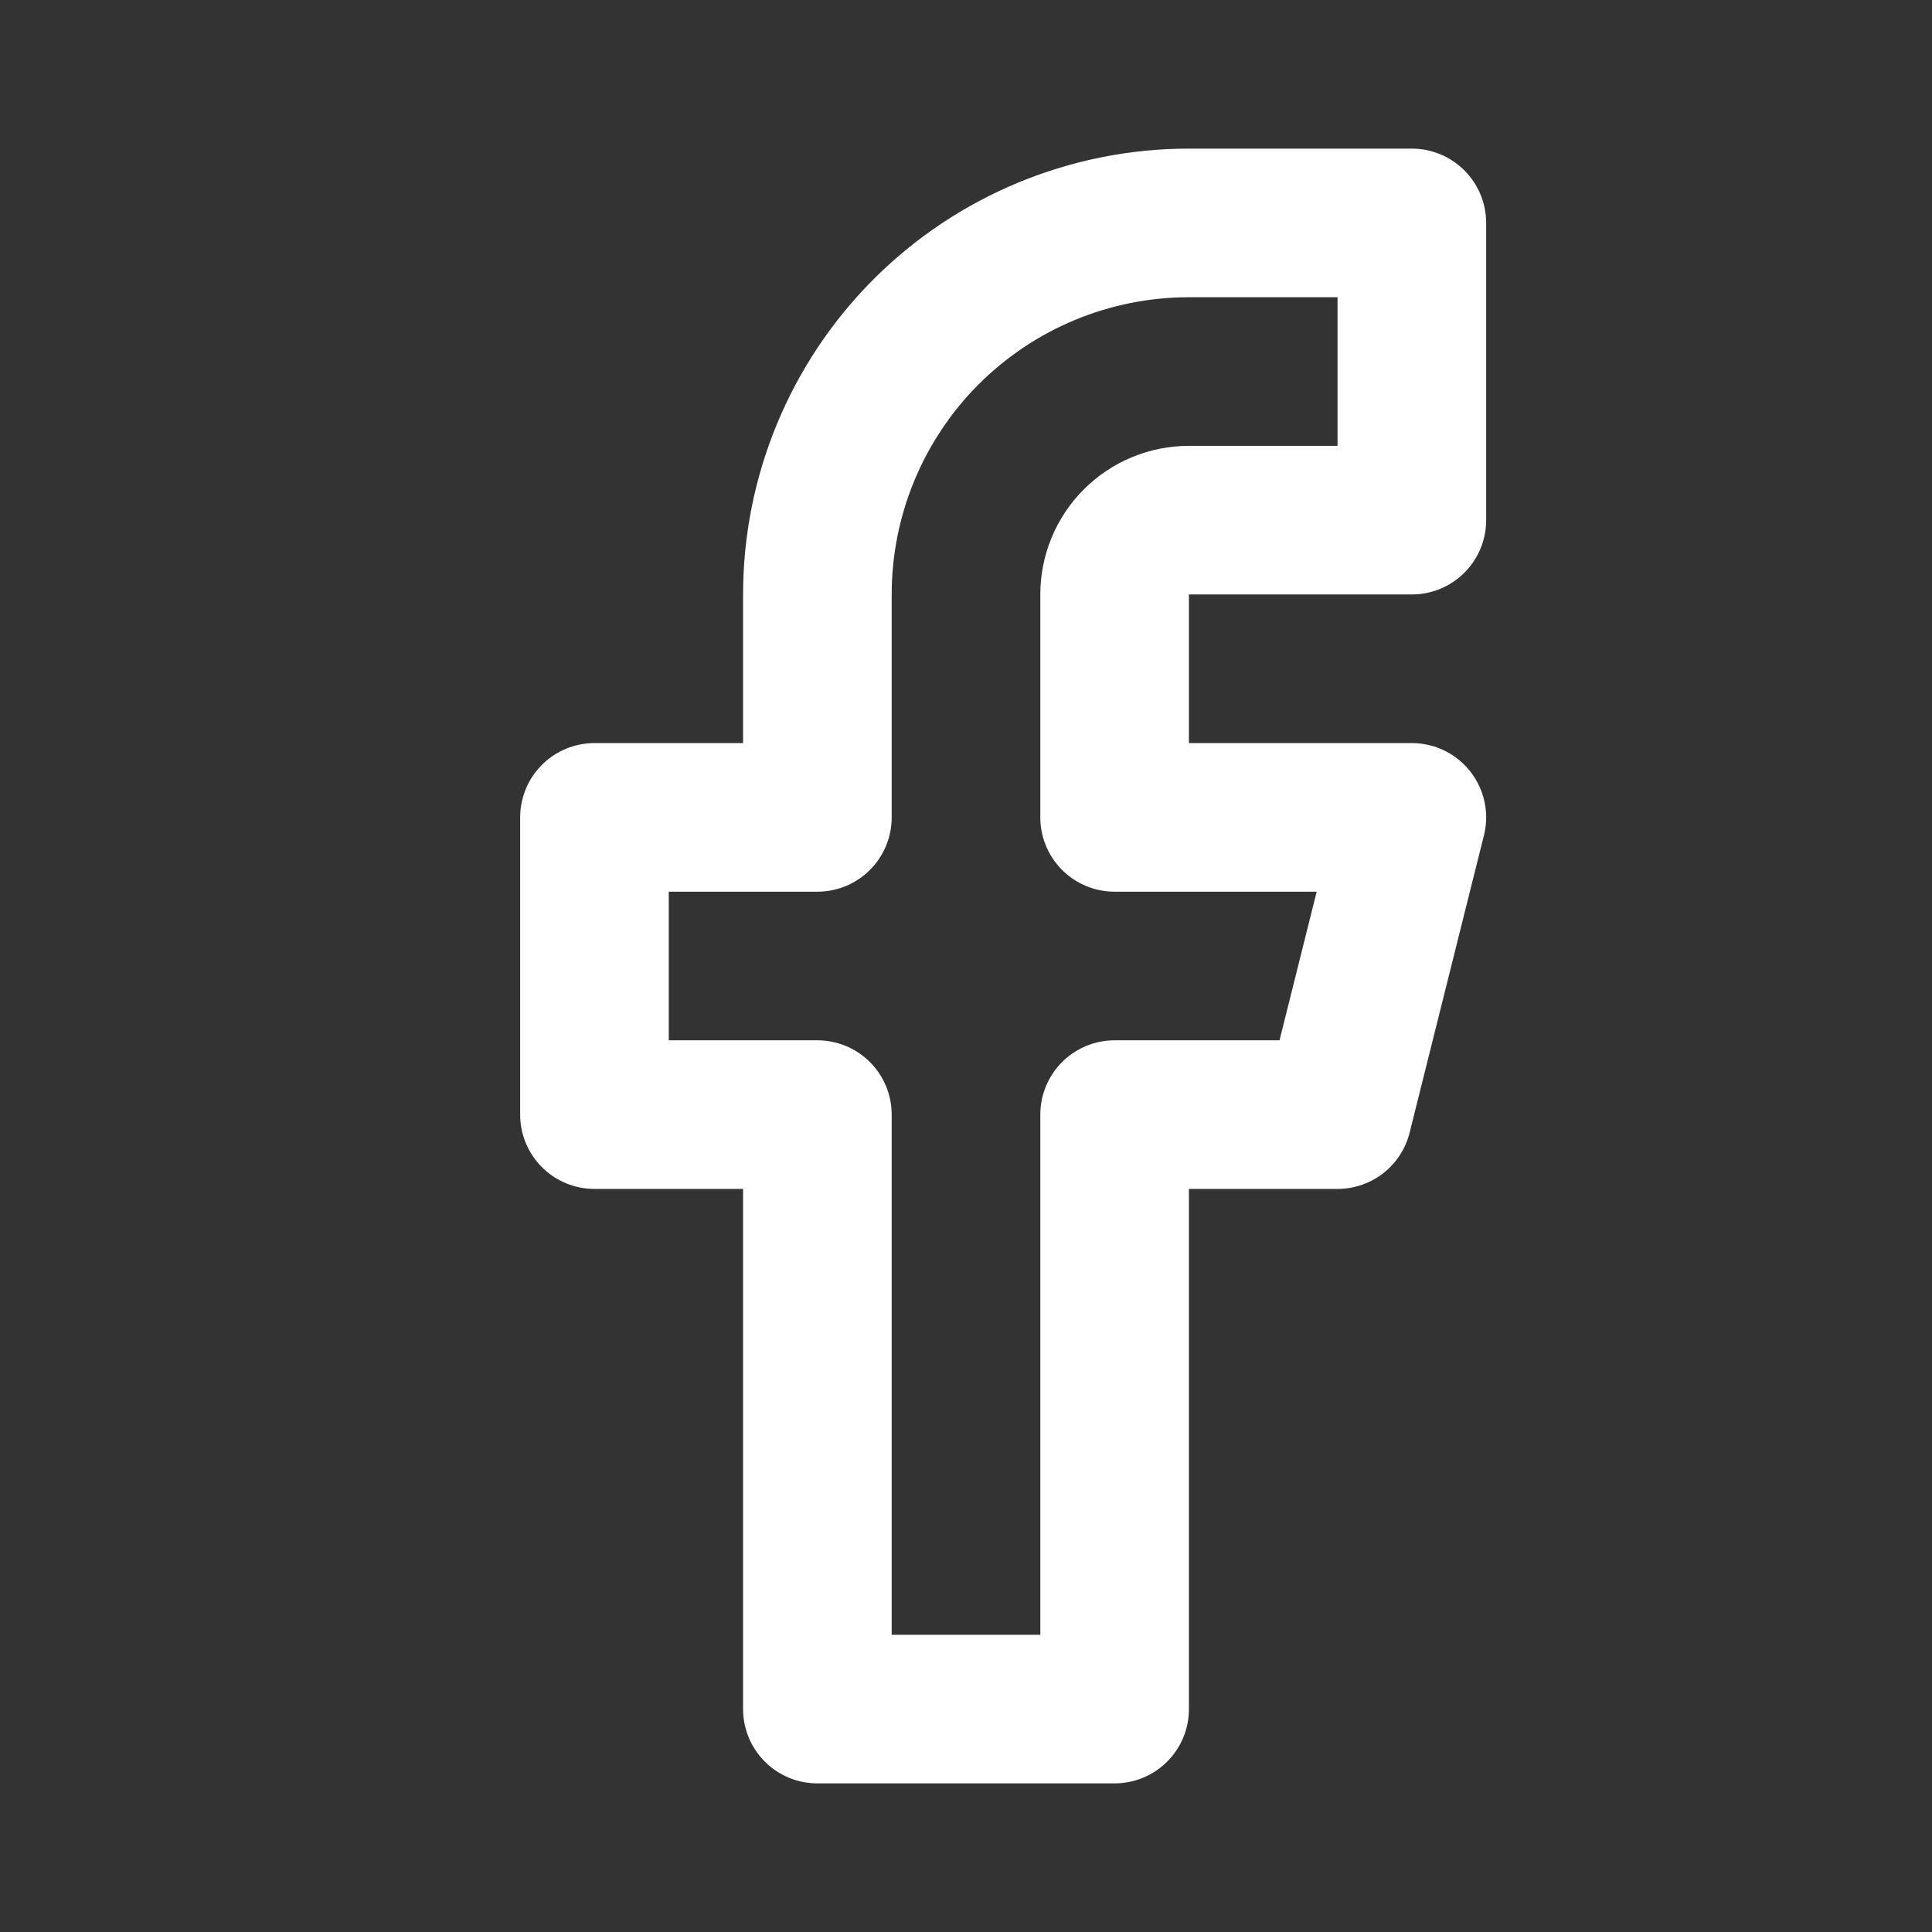 <svg width="26" height="26" viewBox="0 0 26 26" fill="none" xmlns="http://www.w3.org/2000/svg">
<rect x="0" y="0" width="26" height="26" fill="#333333" stroke="none"/>
<path d="M19 3H16C14.674 3 13.402 3.527 12.464 4.464C11.527 5.402 11 6.674 11 8V11H8V15H11V23H15V15H18L19 11H15V8C15 7.735 15.105 7.48 15.293 7.293C15.48 7.105 15.735 7 16 7H19V3Z" stroke="white" stroke-width="2" stroke-linecap="round" stroke-linejoin="round"/>
</svg>
